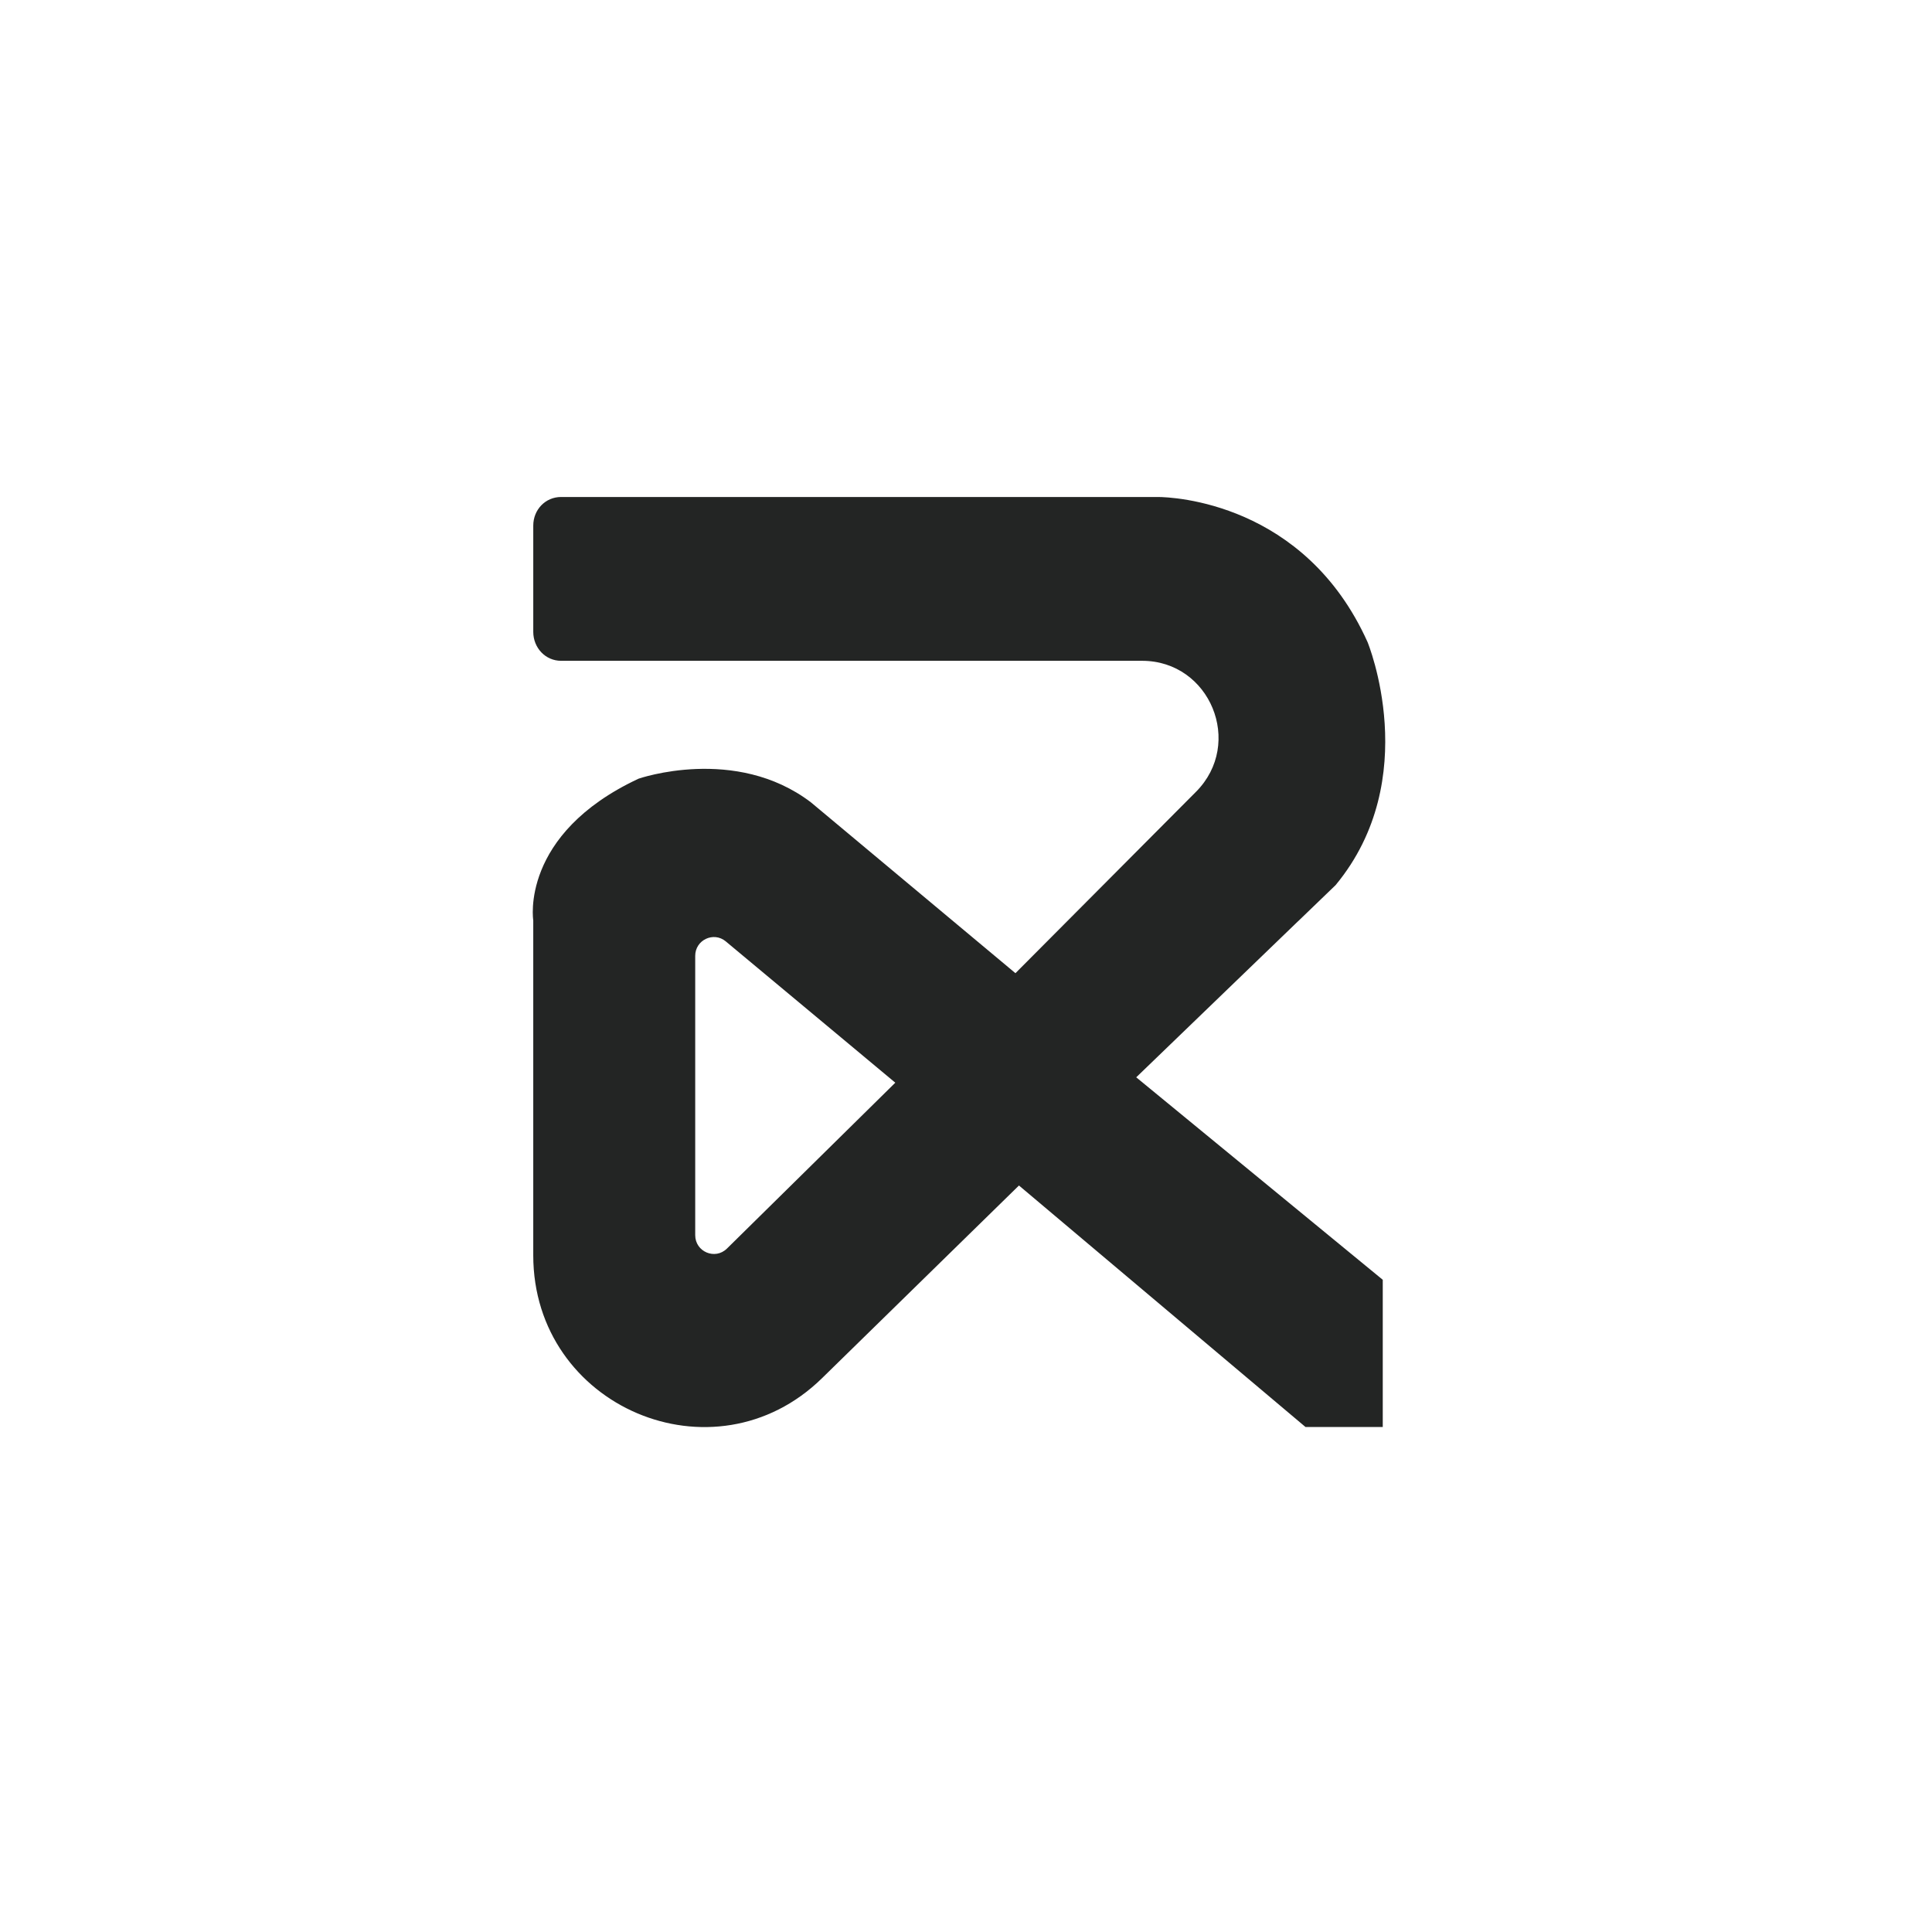 <?xml version="1.0" encoding="UTF-8"?>
<svg id="Layer_1" data-name="Layer 1" xmlns="http://www.w3.org/2000/svg" version="1.1" viewBox="0 0 2000 2000">
  <defs>
    <style>
      .cls-1 {
        fill: #232524;
      }
    </style>
  </defs>
  <path class="cls-1" d="M1343.66,953.8s0,0,0,0c12.62-12.16,25.64-24.71,38.96-37.54,91.35-110.36,33.06-251.61,33.06-251.61-65.08-144.62-201.9-150.17-217.25-150.17h-617.59c-16.3,0-28.8,13.2-28.8,29.6v110.04c0,16.4,12.52,29.94,28.81,29.94h601.47c70.38,0,105.6,85.53,55.8,135.58l-186.93,187.8-211.74-176.88c-78.1-59.39-178.42-24.47-178.42-24.47-123.23,57.64-109,146.71-109,146.71v346.7c0,156.9,187.14,236.61,298.91,127.22l203.89-199.49,296.61,249.98h79.99v-152.38l-255.21-209.6s72.12-69.62,167.41-161.45ZM752.5,1292.53c-12.22,12.04-32.82,3.33-32.82-13.88v-289.17c0-16.44,19.05-25.45,31.63-14.96l175.5,146.28-174.31,171.74Z"/>
</svg>